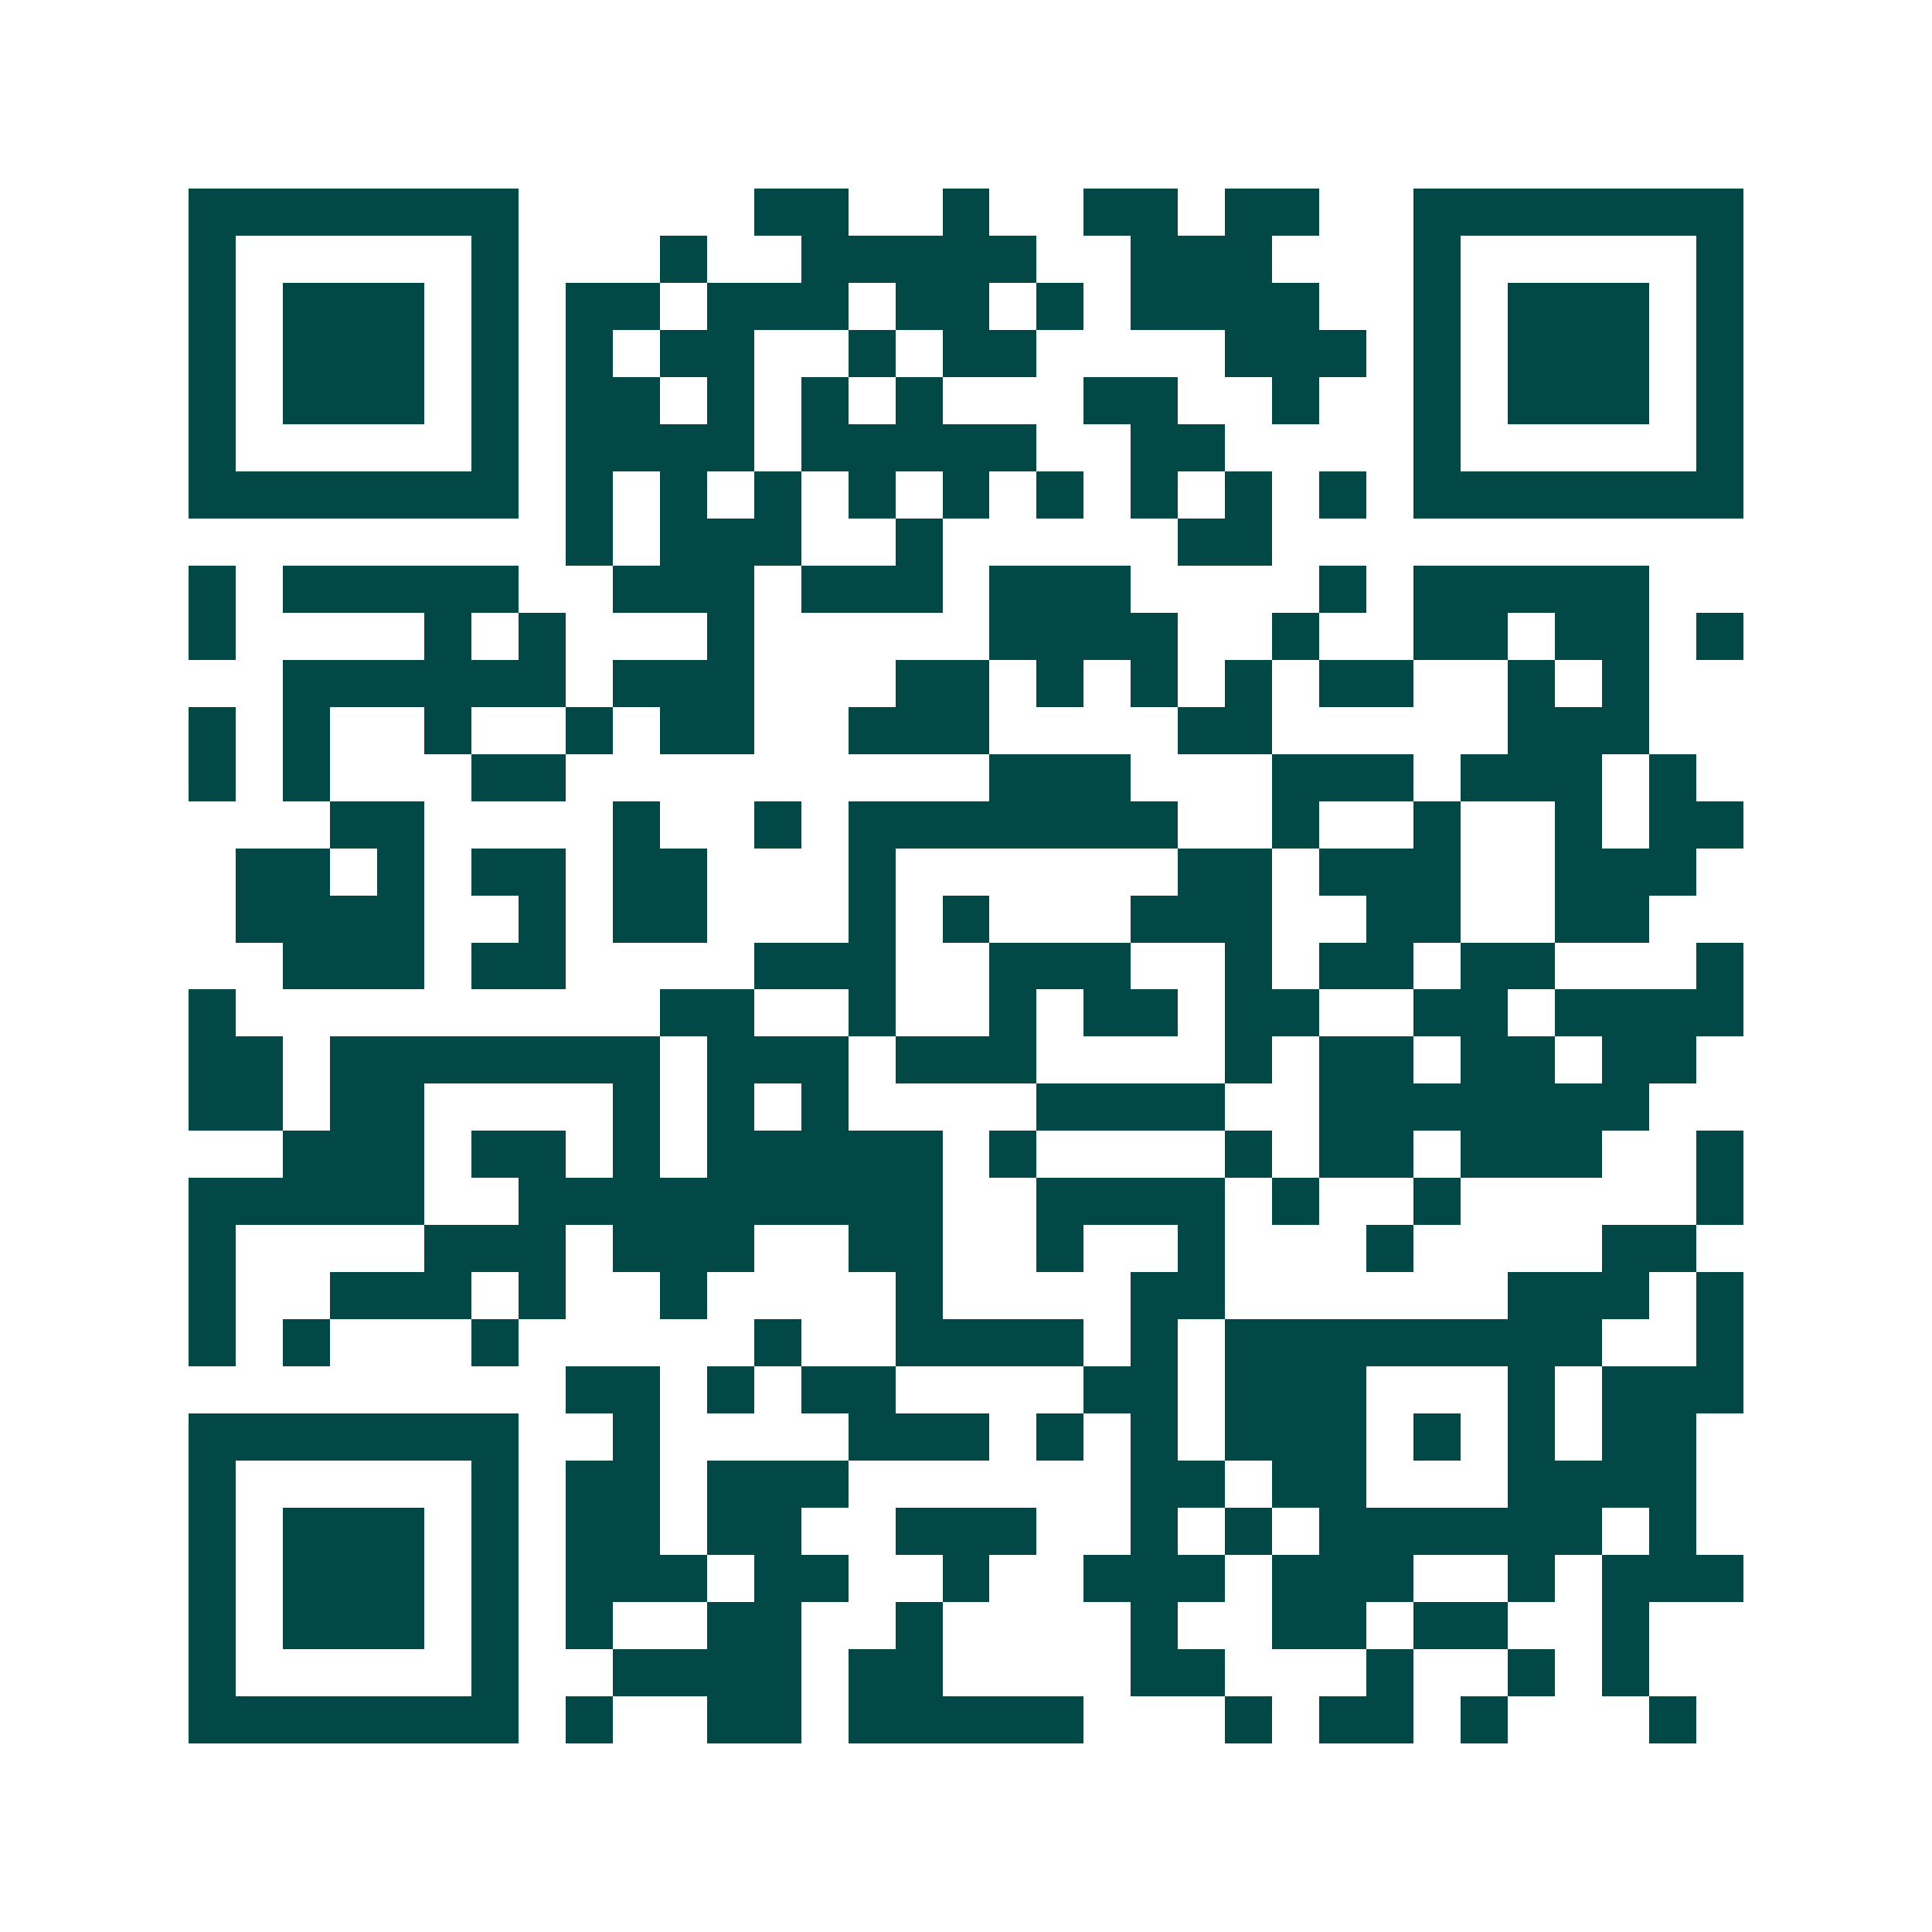 <svg xmlns="http://www.w3.org/2000/svg" width="200" height="200" viewBox="0 0 41 41" shape-rendering="crispEdges"><path fill="#ffffff" d="M0 0h41v41H0z"/><path stroke="#014847" d="M4 4.5h7m5 0h2m2 0h1m2 0h2m1 0h2m2 0h7M4 5.5h1m5 0h1m3 0h1m2 0h5m2 0h3m3 0h1m5 0h1M4 6.5h1m1 0h3m1 0h1m1 0h2m1 0h3m1 0h2m1 0h1m1 0h4m2 0h1m1 0h3m1 0h1M4 7.5h1m1 0h3m1 0h1m1 0h1m1 0h2m2 0h1m1 0h2m4 0h3m1 0h1m1 0h3m1 0h1M4 8.5h1m1 0h3m1 0h1m1 0h2m1 0h1m1 0h1m1 0h1m3 0h2m2 0h1m2 0h1m1 0h3m1 0h1M4 9.5h1m5 0h1m1 0h4m1 0h5m2 0h2m4 0h1m5 0h1M4 10.5h7m1 0h1m1 0h1m1 0h1m1 0h1m1 0h1m1 0h1m1 0h1m1 0h1m1 0h1m1 0h7M12 11.5h1m1 0h3m2 0h1m5 0h2M4 12.5h1m1 0h5m2 0h3m1 0h3m1 0h3m4 0h1m1 0h5M4 13.5h1m4 0h1m1 0h1m3 0h1m5 0h4m2 0h1m2 0h2m1 0h2m1 0h1M6 14.5h6m1 0h3m3 0h2m1 0h1m1 0h1m1 0h1m1 0h2m2 0h1m1 0h1M4 15.5h1m1 0h1m2 0h1m2 0h1m1 0h2m2 0h3m4 0h2m5 0h3M4 16.5h1m1 0h1m3 0h2m9 0h3m3 0h3m1 0h3m1 0h1M7 17.5h2m4 0h1m2 0h1m1 0h7m2 0h1m2 0h1m2 0h1m1 0h2M5 18.5h2m1 0h1m1 0h2m1 0h2m3 0h1m6 0h2m1 0h3m2 0h3M5 19.5h4m2 0h1m1 0h2m3 0h1m1 0h1m3 0h3m2 0h2m2 0h2M6 20.5h3m1 0h2m4 0h3m2 0h3m2 0h1m1 0h2m1 0h2m3 0h1M4 21.5h1m9 0h2m2 0h1m2 0h1m1 0h2m1 0h2m2 0h2m1 0h4M4 22.5h2m1 0h7m1 0h3m1 0h3m4 0h1m1 0h2m1 0h2m1 0h2M4 23.5h2m1 0h2m4 0h1m1 0h1m1 0h1m4 0h4m2 0h7M6 24.5h3m1 0h2m1 0h1m1 0h5m1 0h1m4 0h1m1 0h2m1 0h3m2 0h1M4 25.5h5m2 0h9m2 0h4m1 0h1m2 0h1m5 0h1M4 26.5h1m4 0h3m1 0h3m2 0h2m2 0h1m2 0h1m3 0h1m4 0h2M4 27.5h1m2 0h3m1 0h1m2 0h1m4 0h1m4 0h2m6 0h3m1 0h1M4 28.5h1m1 0h1m3 0h1m5 0h1m2 0h4m1 0h1m1 0h8m2 0h1M12 29.5h2m1 0h1m1 0h2m4 0h2m1 0h3m3 0h1m1 0h3M4 30.5h7m2 0h1m4 0h3m1 0h1m1 0h1m1 0h3m1 0h1m1 0h1m1 0h2M4 31.5h1m5 0h1m1 0h2m1 0h3m6 0h2m1 0h2m3 0h4M4 32.5h1m1 0h3m1 0h1m1 0h2m1 0h2m2 0h3m2 0h1m1 0h1m1 0h6m1 0h1M4 33.5h1m1 0h3m1 0h1m1 0h3m1 0h2m2 0h1m2 0h3m1 0h3m2 0h1m1 0h3M4 34.5h1m1 0h3m1 0h1m1 0h1m2 0h2m2 0h1m4 0h1m2 0h2m1 0h2m2 0h1M4 35.5h1m5 0h1m2 0h4m1 0h2m4 0h2m3 0h1m2 0h1m1 0h1M4 36.5h7m1 0h1m2 0h2m1 0h5m3 0h1m1 0h2m1 0h1m3 0h1"/></svg>
